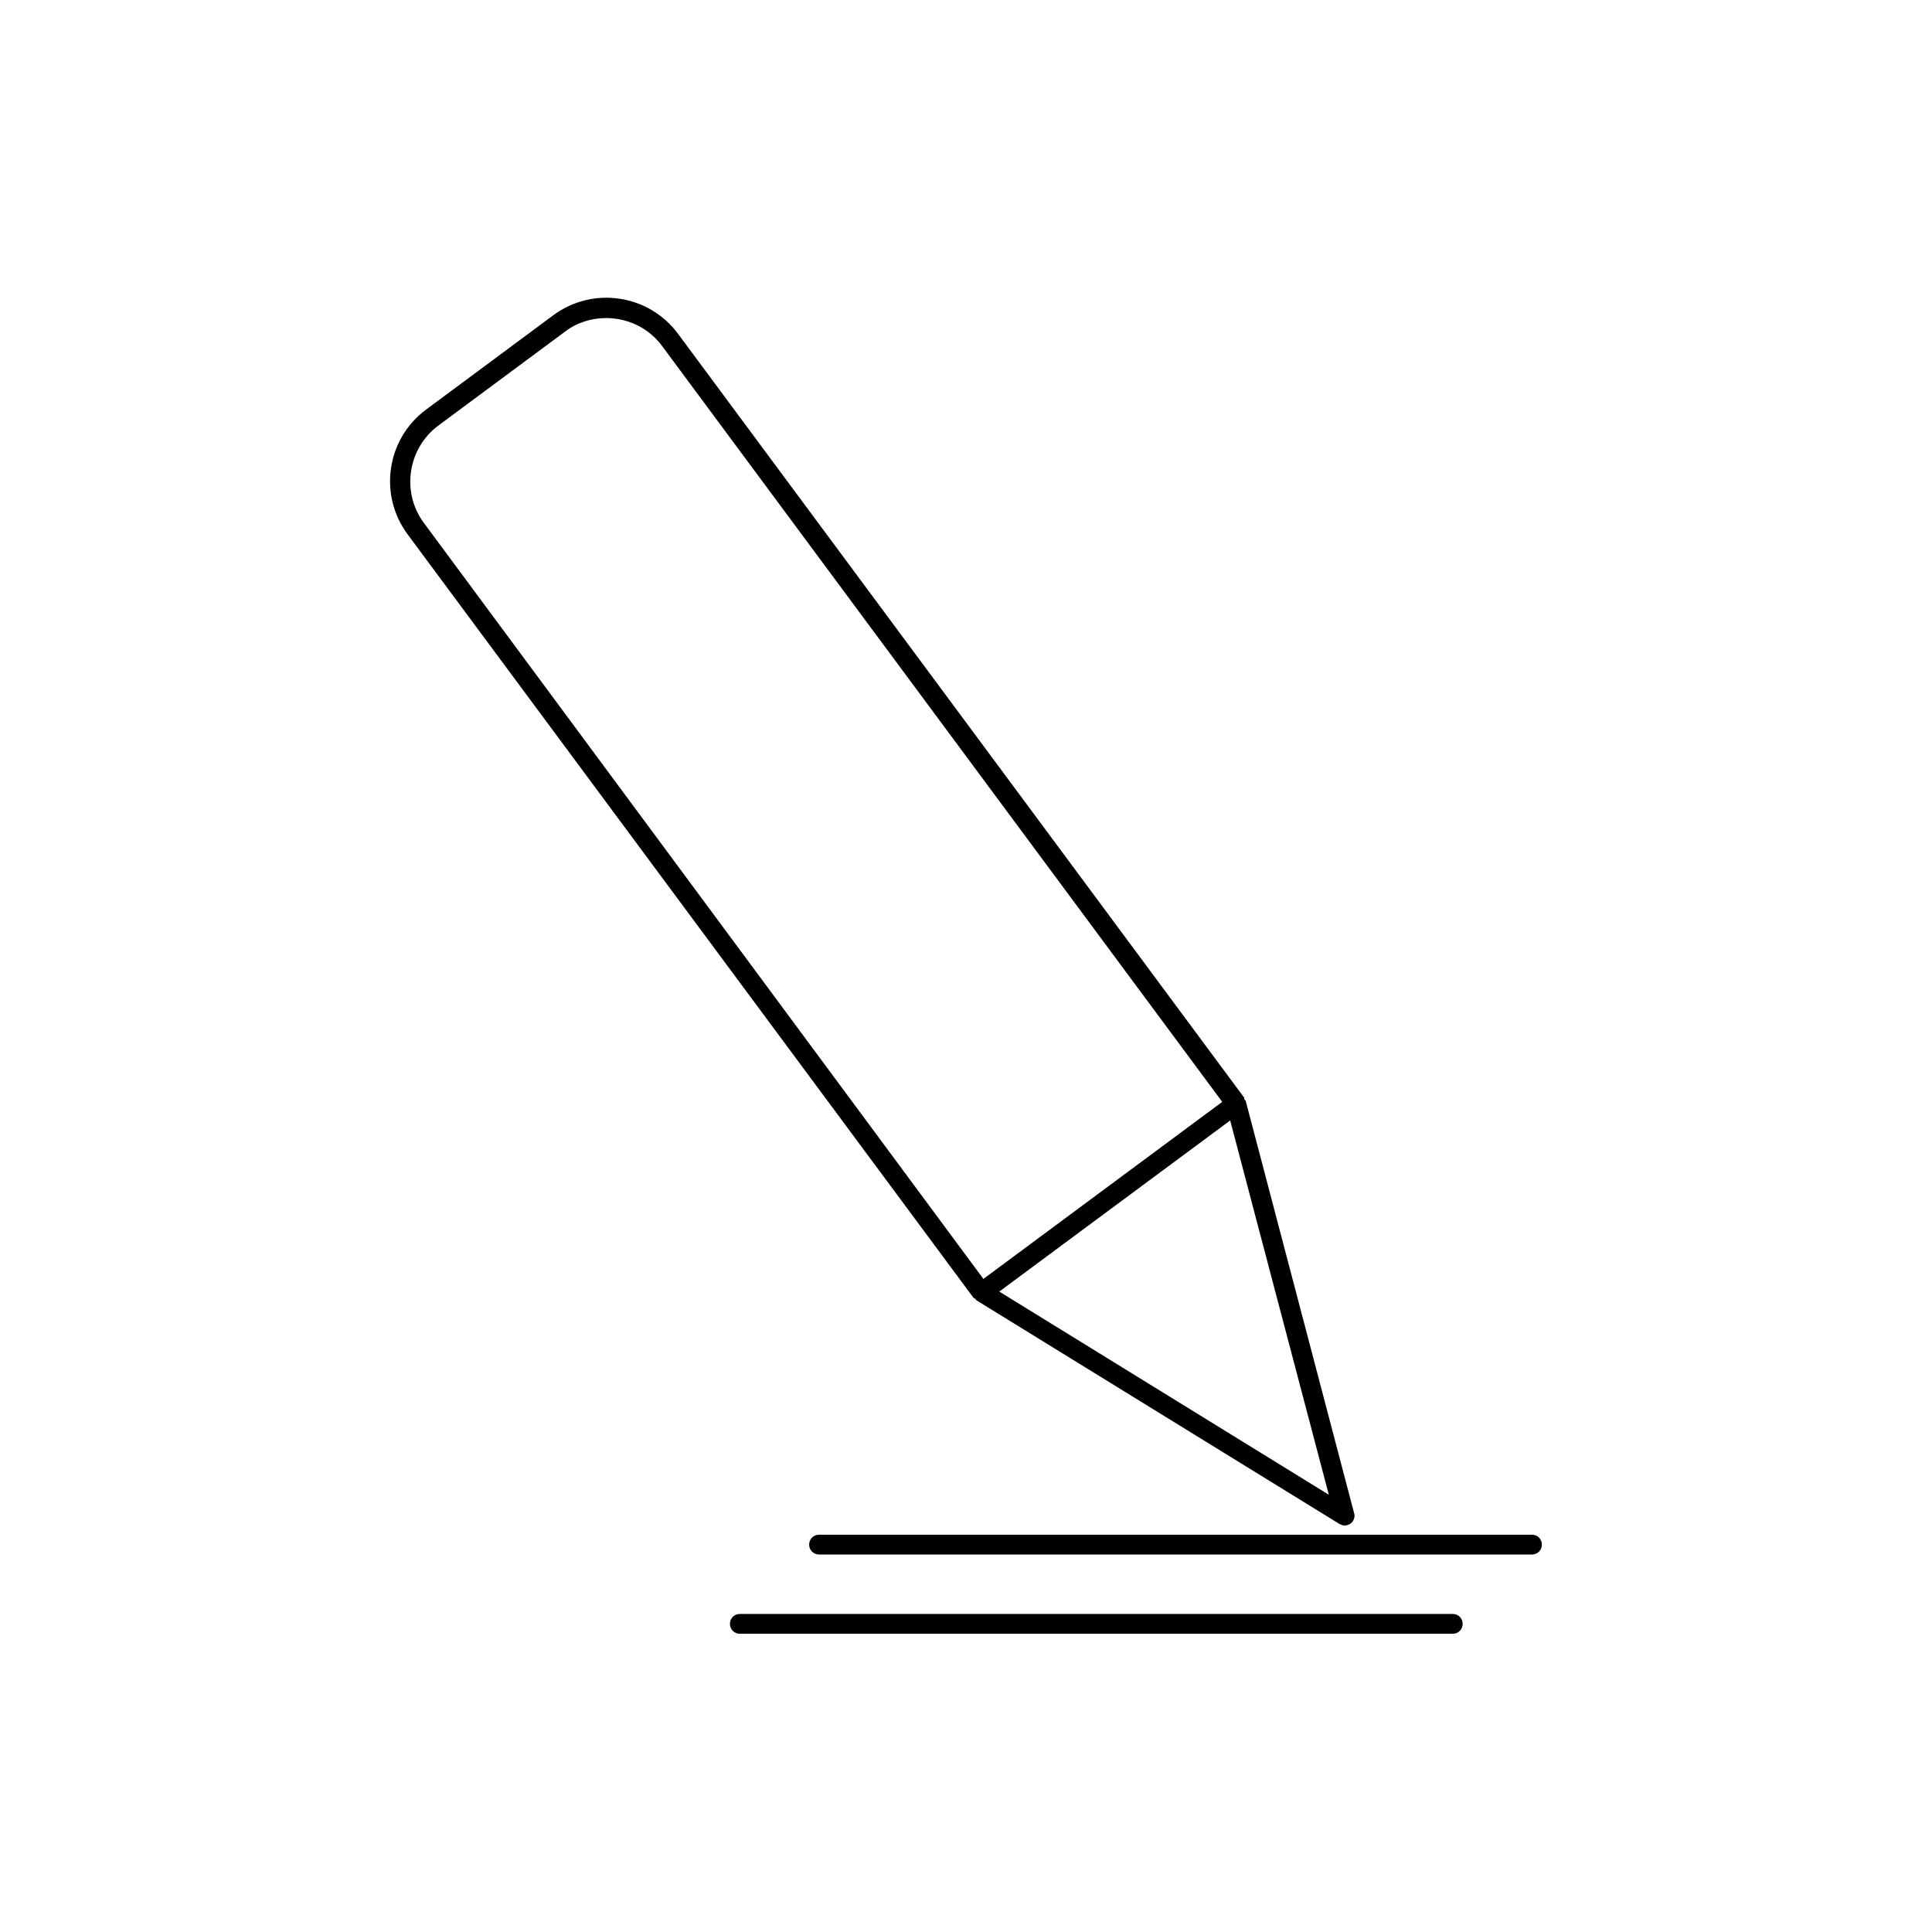 <?xml version="1.0" encoding="UTF-8"?>
<!-- Uploaded to: SVG Repo, www.svgrepo.com, Generator: SVG Repo Mixer Tools -->
<svg fill="#000000" width="800px" height="800px" version="1.1" viewBox="144 144 512 512" xmlns="http://www.w3.org/2000/svg">
 <g>
  <path d="m473.79 435.37c-0.105-0.105 0-0.316-0.105-0.523l-149.99-202.37c-7.766-10.496-22.566-12.699-33.062-4.934l-33.691 24.98c-10.496 7.766-12.699 22.566-4.934 33.062l149.99 202.36c0.105 0.105 0.316 0.105 0.418 0.211 0.105 0.105 0.211 0.316 0.316 0.418l96.25 59.301c0.418 0.211 0.945 0.418 1.363 0.418 0.523 0 1.051-0.211 1.574-0.523 0.84-0.629 1.258-1.785 0.945-2.731l-28.758-109.37c0 0.004-0.211-0.102-0.316-0.309zm-217.48-152.82c-5.984-8.082-4.305-19.629 3.777-25.715l33.691-24.98c3.148-2.414 7.031-3.57 10.914-3.57 0.945 0 1.785 0.105 2.731 0.211 4.828 0.734 9.133 3.254 12.07 7.242l148.41 200.27-63.293 46.918zm152.51 203.73 61.191-45.344 26.137 99.188z"/>
  <path d="m552.61 553.34c0-1.469-1.156-2.625-2.625-2.625h-188.93c-1.469 0-2.625 1.156-2.625 2.625s1.156 2.625 2.625 2.625h188.93c1.473 0 2.625-1.152 2.625-2.625z"/>
  <path d="m531.62 574.34c0-1.469-1.156-2.625-2.625-2.625h-188.93c-1.469 0-2.625 1.156-2.625 2.625s1.156 2.625 2.625 2.625h188.93c1.473 0 2.625-1.152 2.625-2.625z"/>
 </g>
</svg>